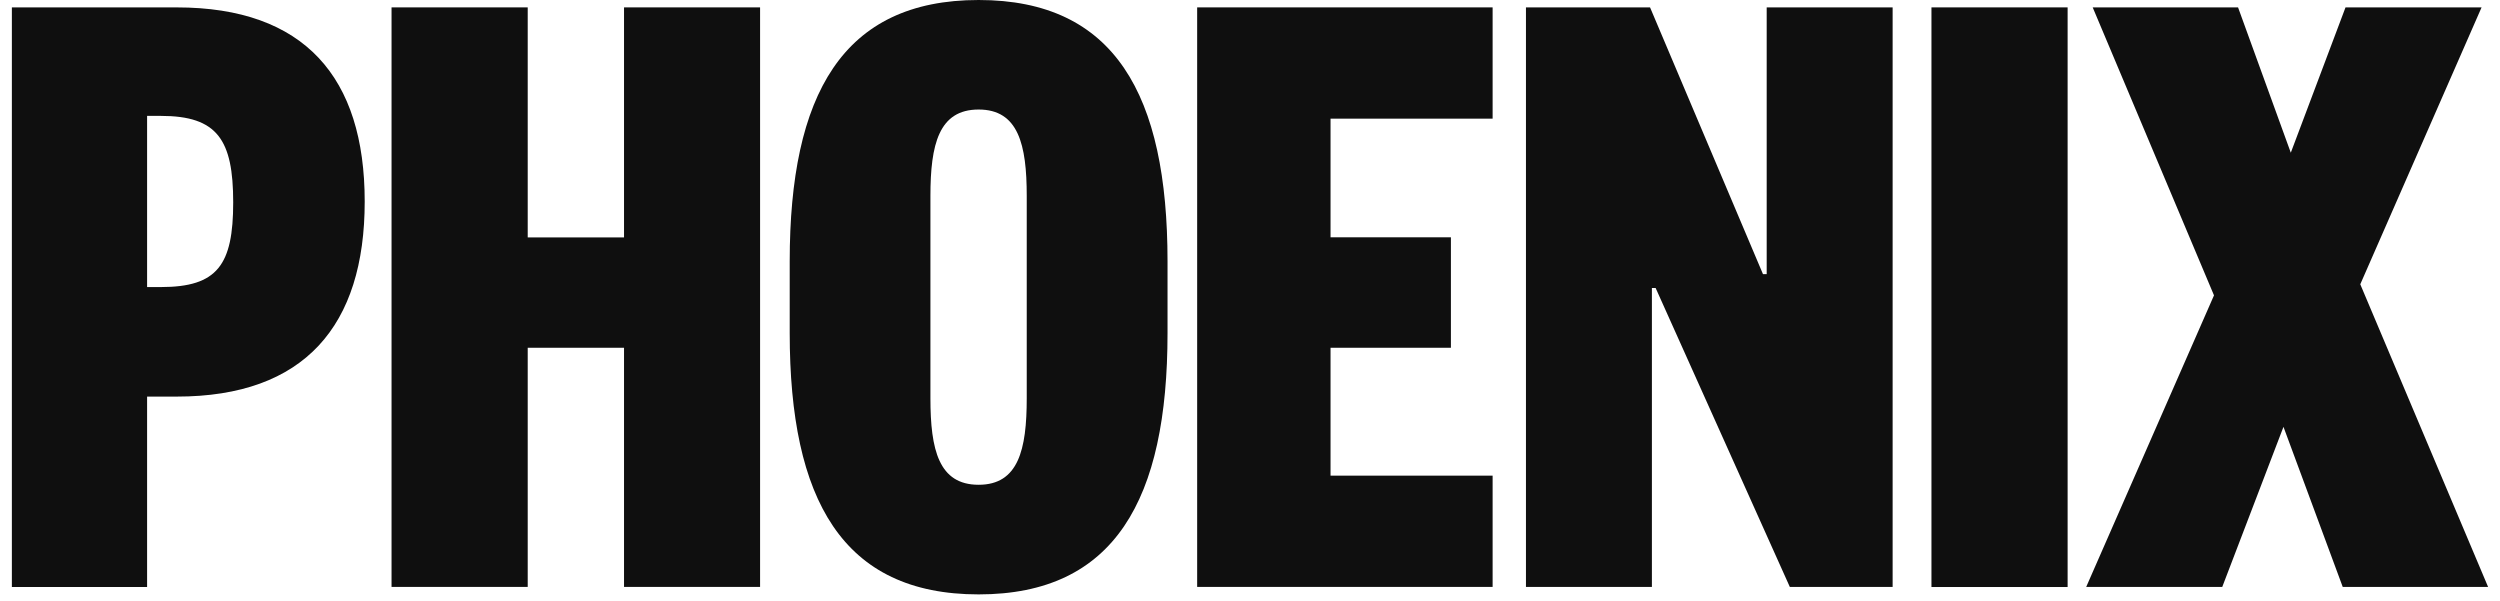 <svg width="154" height="37" viewBox="0 0 154 37" fill="none" xmlns="http://www.w3.org/2000/svg">
<path d="M91.945 29.3L81.961 29.3L81.961 21.422L89.376 21.422L89.376 14.618L81.961 14.618L81.961 7.309L91.945 7.309L91.945 0.455L73.745 0.455L73.745 36.154L91.945 36.154L91.945 29.3Z" fill="#0F0F0F"/>
<path d="M38.44 14.625L32.507 14.625L32.507 0.455L24.119 0.455L24.119 36.154L32.507 36.154L32.507 21.422L38.44 21.422L38.44 36.154L46.821 36.154L46.821 0.455L38.44 0.455L38.44 14.625Z" fill="#0F0F0F"/>
<path d="M144.484 0.455L141.113 9.407L137.864 0.455L128.91 0.455L136.382 18.194L128.51 36.154L136.891 36.154L140.662 26.293L144.312 36.154L153.266 36.154L145.393 17.512L152.865 0.455L144.484 0.455Z" fill="#0F0F0F"/>
<path d="M101.757 17.739L101.986 17.739L110.253 36.154L116.586 36.154L116.586 0.455L108.828 0.455L108.828 16.886L108.599 16.886L101.643 0.455L93.999 0.455L93.999 36.154L101.757 36.154L101.757 17.739Z" fill="#0F0F0F"/>
<path d="M127.365 36.16L127.365 0.455L118.978 0.455L118.978 36.16L127.365 36.16Z" fill="#0F0F0F"/>
<path d="M63.247 24.536C63.247 27.707 62.732 29.862 60.283 29.862C57.829 29.862 57.314 27.707 57.314 24.536L57.314 12.072C57.314 8.901 57.829 6.747 60.283 6.747C62.732 6.747 63.247 8.901 63.247 12.072L63.247 24.536ZM60.283 -5.69236e-07C51.896 -9.79521e-07 48.646 5.837 48.646 16.096L48.646 20.518C48.646 30.778 51.896 36.615 60.283 36.615C68.665 36.615 71.92 30.778 71.92 20.518L71.92 16.096C71.92 5.837 68.671 -1.58951e-07 60.283 -5.69236e-07Z" fill="#0F0F0F"/>
<path d="M9.914 17.683L9.061 17.683L9.061 7.139L9.914 7.139C13.392 7.139 14.365 8.611 14.365 12.465C14.365 16.318 13.398 17.683 9.914 17.683ZM10.886 0.456L0.731 0.456L0.731 36.161L9.061 36.161L9.061 24.43L10.886 24.43C18.759 24.43 22.466 20.064 22.466 12.414C22.466 4.764 18.759 0.456 10.886 0.456Z" fill="#0F0F0F"/>
</svg>
